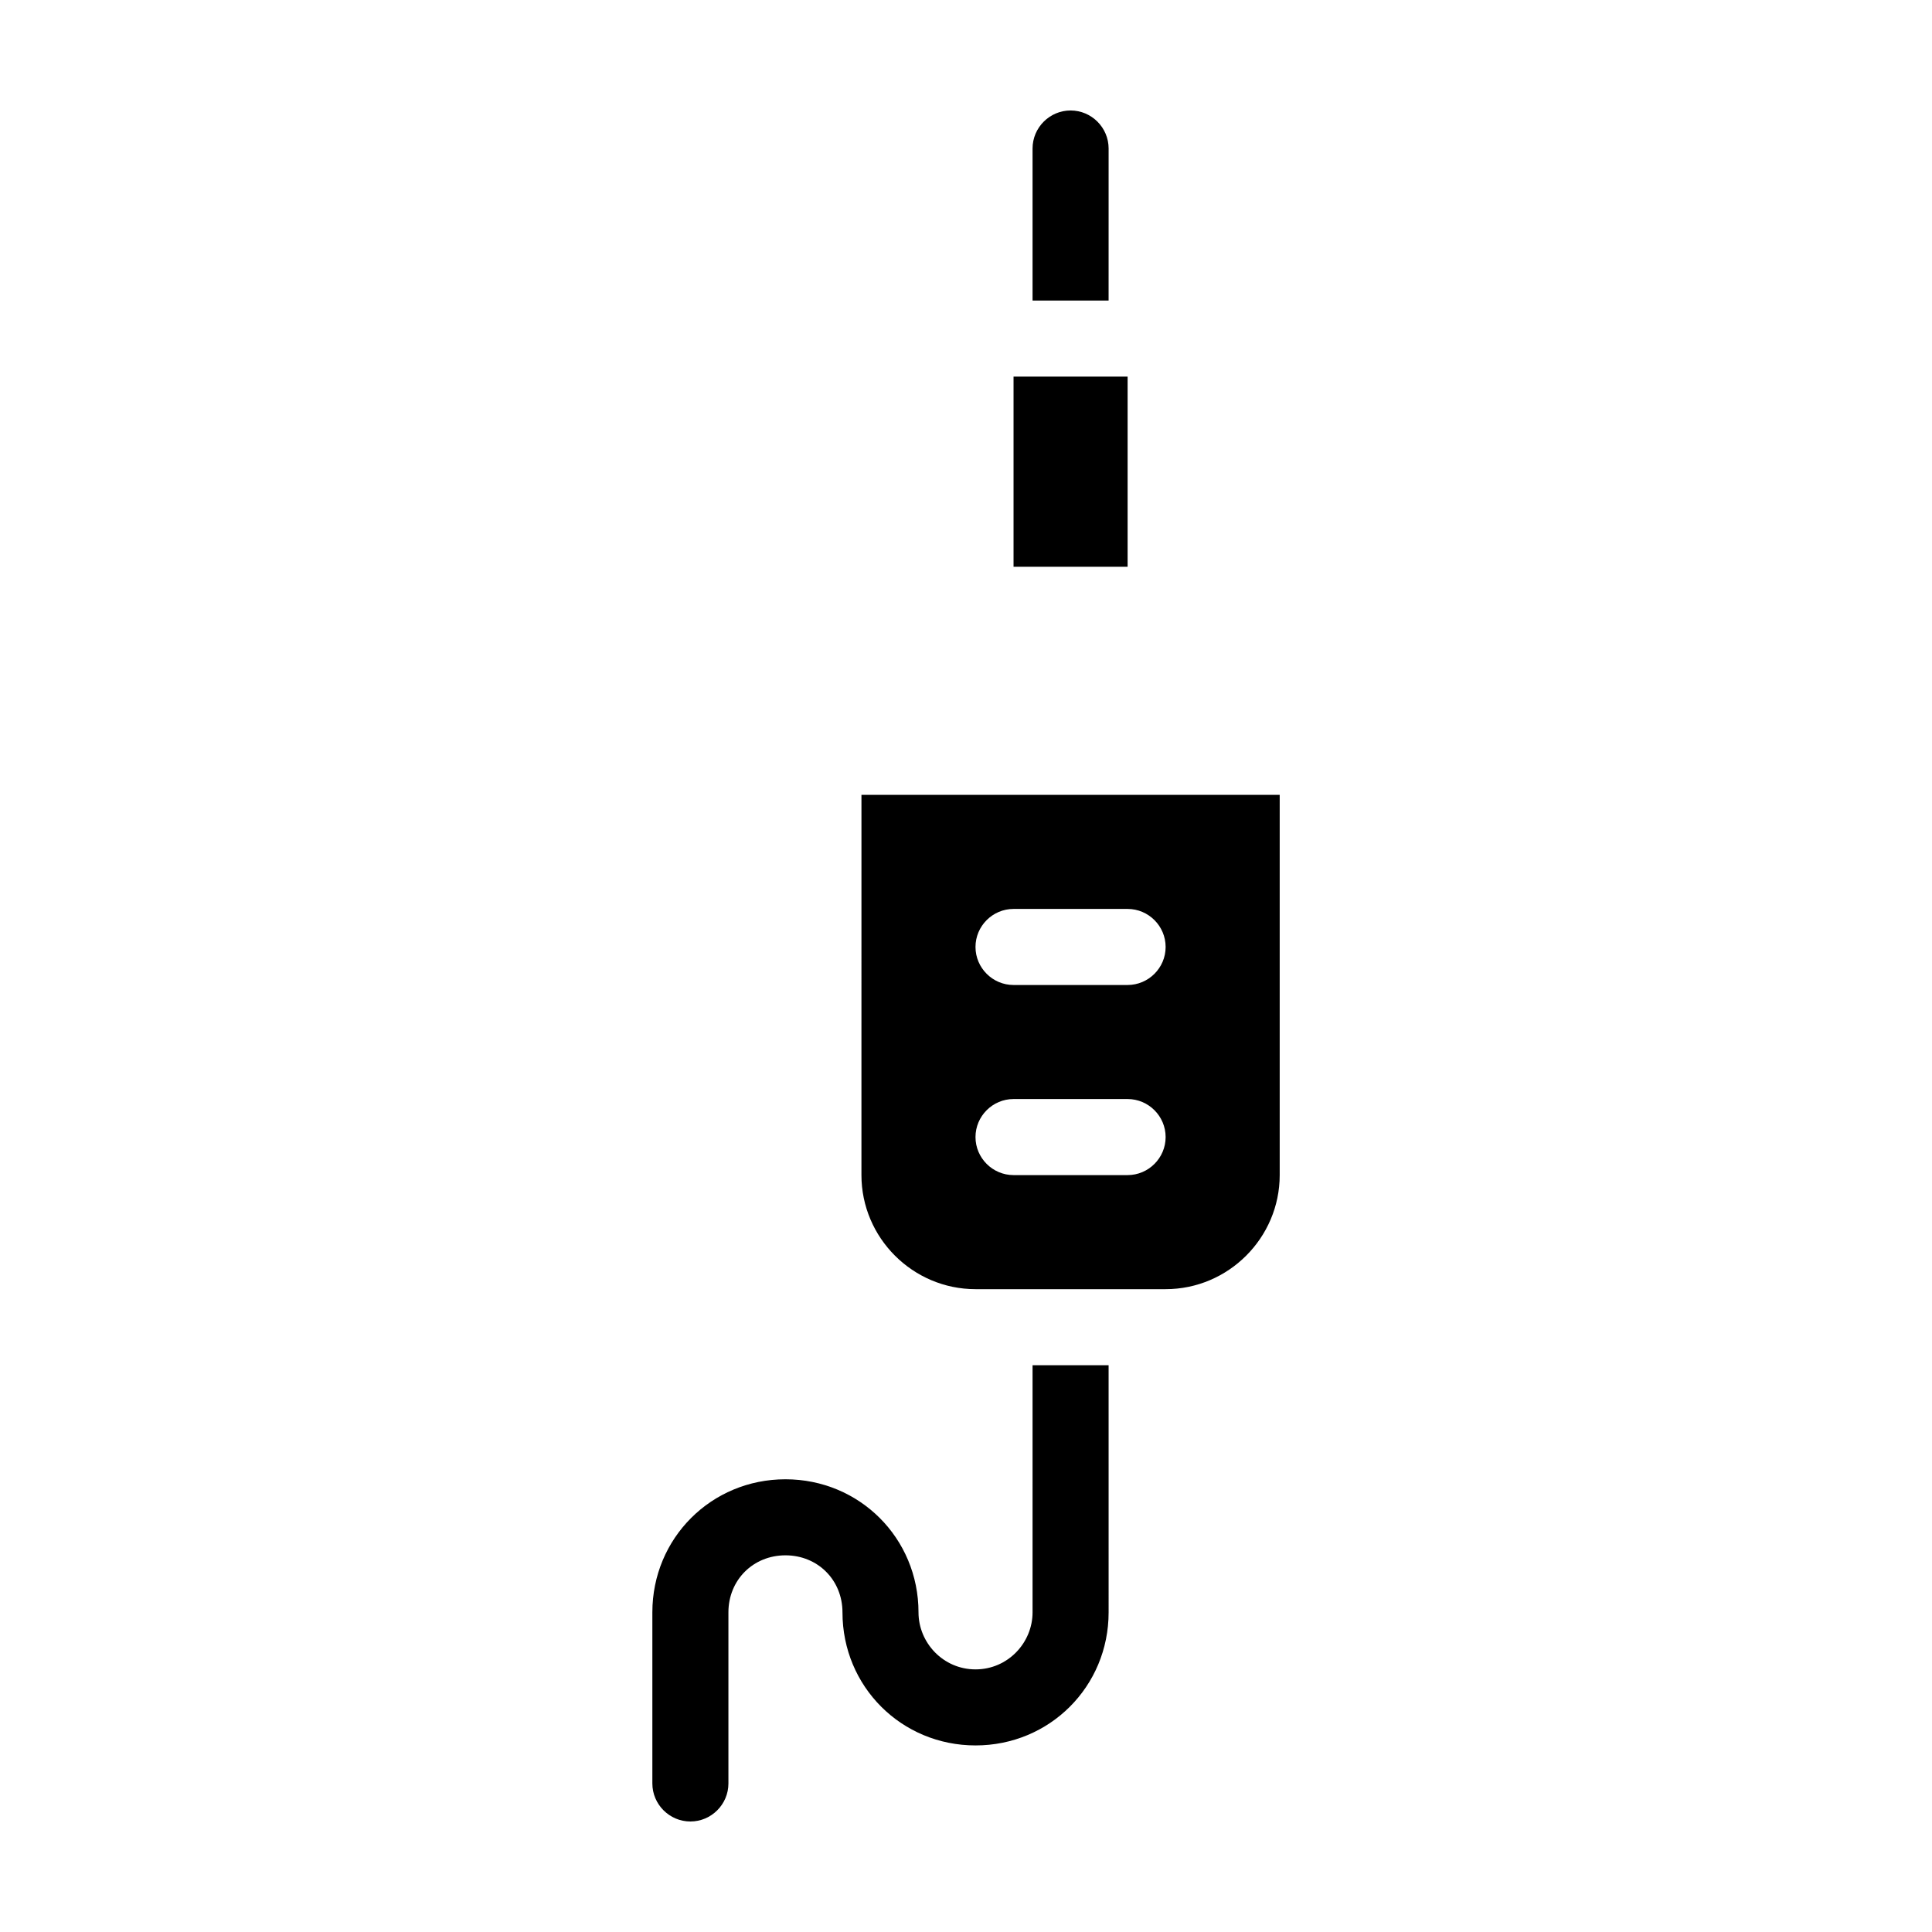 <?xml version="1.0" encoding="UTF-8"?>
<!-- Uploaded to: ICON Repo, www.iconrepo.com, Generator: ICON Repo Mixer Tools -->
<svg fill="#000000" width="800px" height="800px" version="1.1" viewBox="144 144 512 512" xmlns="http://www.w3.org/2000/svg">
 <path d="m437.79 223.66h-20.152v-40.305c0-5.543 4.535-10.078 10.078-10.078 5.543 0 10.078 4.535 10.078 10.078zm-20.152 347.63c0 8.062-6.551 15.113-15.113 15.113-8.566 0-15.113-7.055-15.113-15.113 0-19.648-15.617-35.266-35.266-35.266s-35.266 15.617-35.266 35.266v45.344c0 5.543 4.535 10.078 10.078 10.078s10.078-4.535 10.078-10.078v-45.344c0-8.566 6.551-15.113 15.113-15.113 8.566 0 15.113 6.551 15.113 15.113 0 19.648 15.617 35.266 35.266 35.266 19.648 0 35.266-15.617 35.266-35.266l-0.004-65.496h-20.152zm25.191-327.48h-30.23v50.383h30.23zm40.305 110.84v100.76c0 16.625-13.602 30.23-30.23 30.23h-50.383c-16.625 0-30.23-13.602-30.23-30.23l0.004-100.76zm-30.23 90.684c0-5.543-4.535-10.078-10.078-10.078h-30.23c-5.543 0-10.078 4.535-10.078 10.078 0 5.543 4.535 10.078 10.078 10.078h30.23c5.543 0 10.078-4.535 10.078-10.078zm0-50.379c0-5.543-4.535-10.078-10.078-10.078h-30.23c-5.543 0-10.078 4.535-10.078 10.078 0 5.543 4.535 10.078 10.078 10.078h30.23c5.543-0.004 10.078-4.535 10.078-10.078z"/>
</svg>